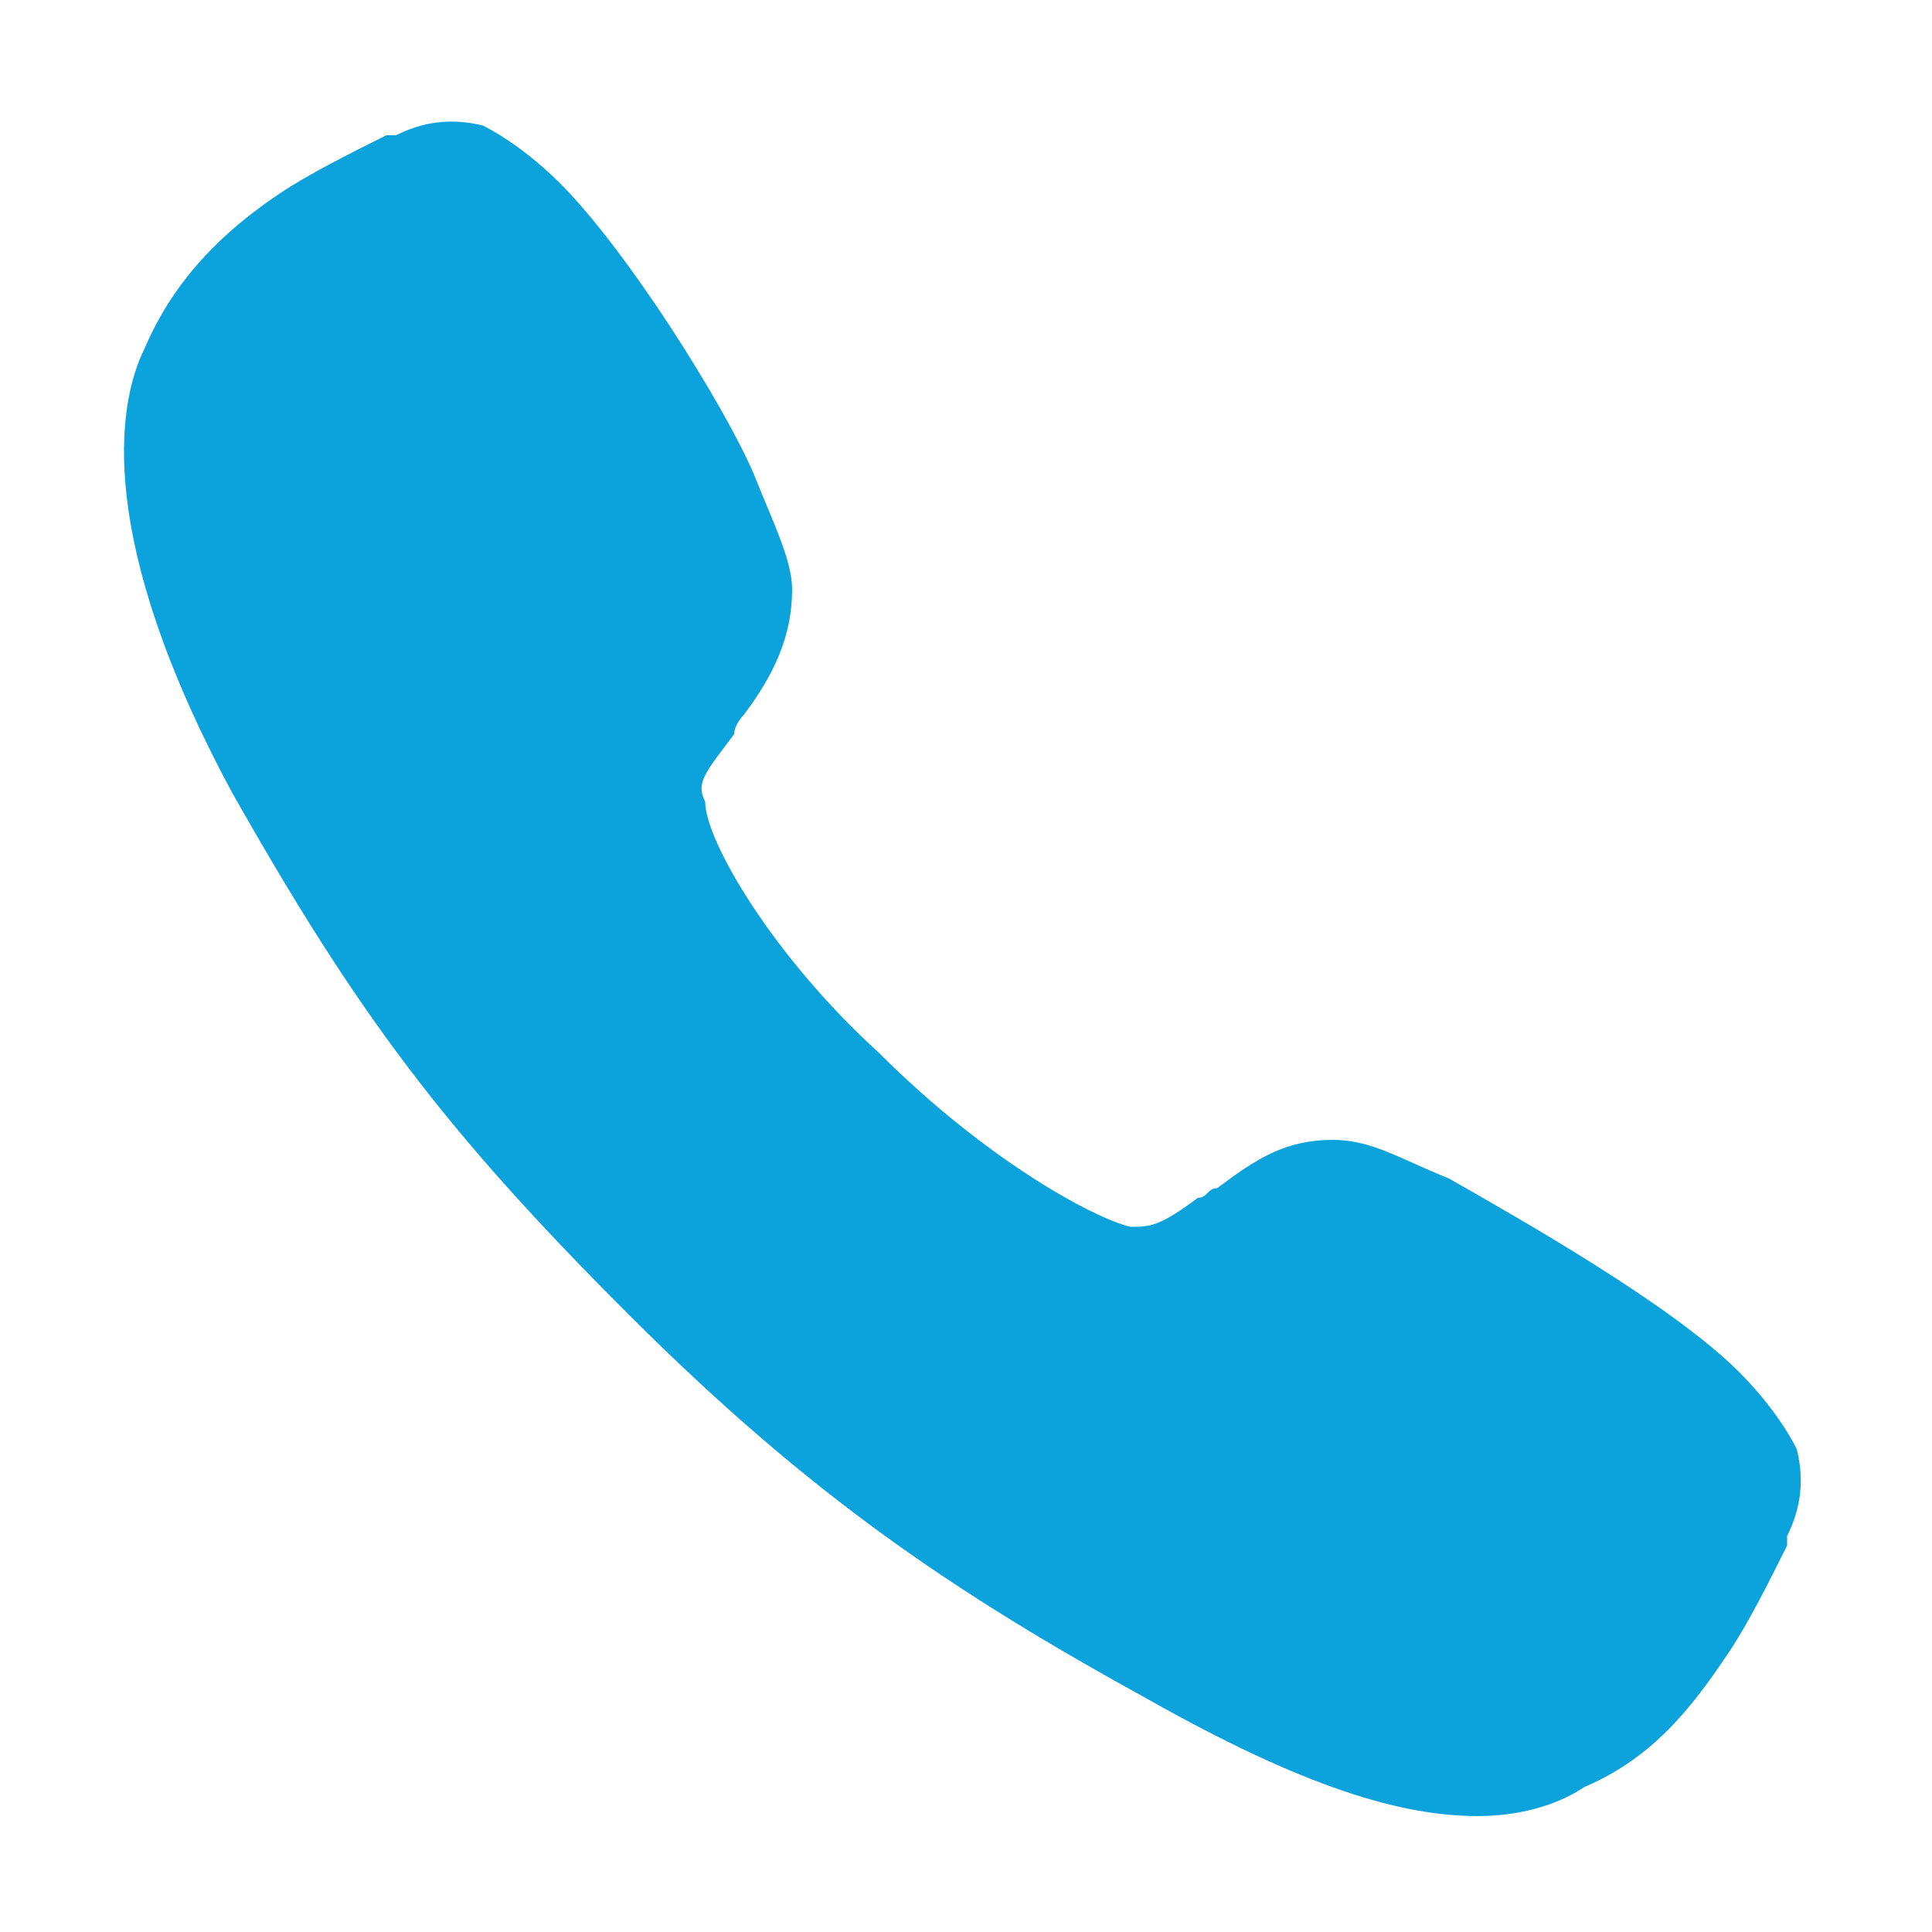 <?xml version="1.0" encoding="utf-8"?>
<!-- Generator: Adobe Illustrator 25.2.3, SVG Export Plug-In . SVG Version: 6.00 Build 0)  -->
<svg version="1.1" id="Layer_1" xmlns="http://www.w3.org/2000/svg" xmlns:xlink="http://www.w3.org/1999/xlink" x="0px" y="0px"
	 viewBox="0 0 20 20" style="enable-background:new 0 0 20 20;" xml:space="preserve">
<style type="text/css">
	.st0{fill:#0CA3DD;}
</style>
<path class="st0" d="M15.3,18.8c-0.8,0-1.8-0.3-3.4-1.2c-2-1.1-3.5-2.1-5.4-4c-1.9-1.9-2.8-3.1-4.1-5.4c-1.4-2.6-1.2-4-0.9-4.6
	C1.8,2.9,2.3,2.4,2.9,2C3.2,1.8,3.6,1.6,4,1.4c0,0,0.1,0,0.1,0C4.3,1.3,4.6,1.2,5,1.3c0.2,0.1,0.5,0.3,0.8,0.6c0.7,0.7,1.7,2.3,2,3
	c0.2,0.5,0.4,0.9,0.4,1.2C8.2,6.6,8,7,7.7,7.4C7.7,7.4,7.6,7.5,7.6,7.6C7.3,8,7.2,8.1,7.3,8.3C7.3,8.7,8,9.9,9.1,10.9
	c1.1,1.1,2.2,1.7,2.6,1.8c0.2,0,0.3,0,0.7-0.3c0.1,0,0.1-0.1,0.2-0.1c0.4-0.3,0.7-0.5,1.2-0.5h0c0.4,0,0.7,0.2,1.2,0.4
	c0.7,0.4,2.3,1.3,3,2c0.3,0.3,0.5,0.6,0.6,0.8c0.1,0.4,0,0.7-0.1,0.9c0,0,0,0.1,0,0.1c-0.2,0.4-0.4,0.8-0.6,1.1
	c-0.4,0.6-0.8,1.1-1.5,1.4C16.1,18.7,15.7,18.8,15.3,18.8z"/>
</svg>
